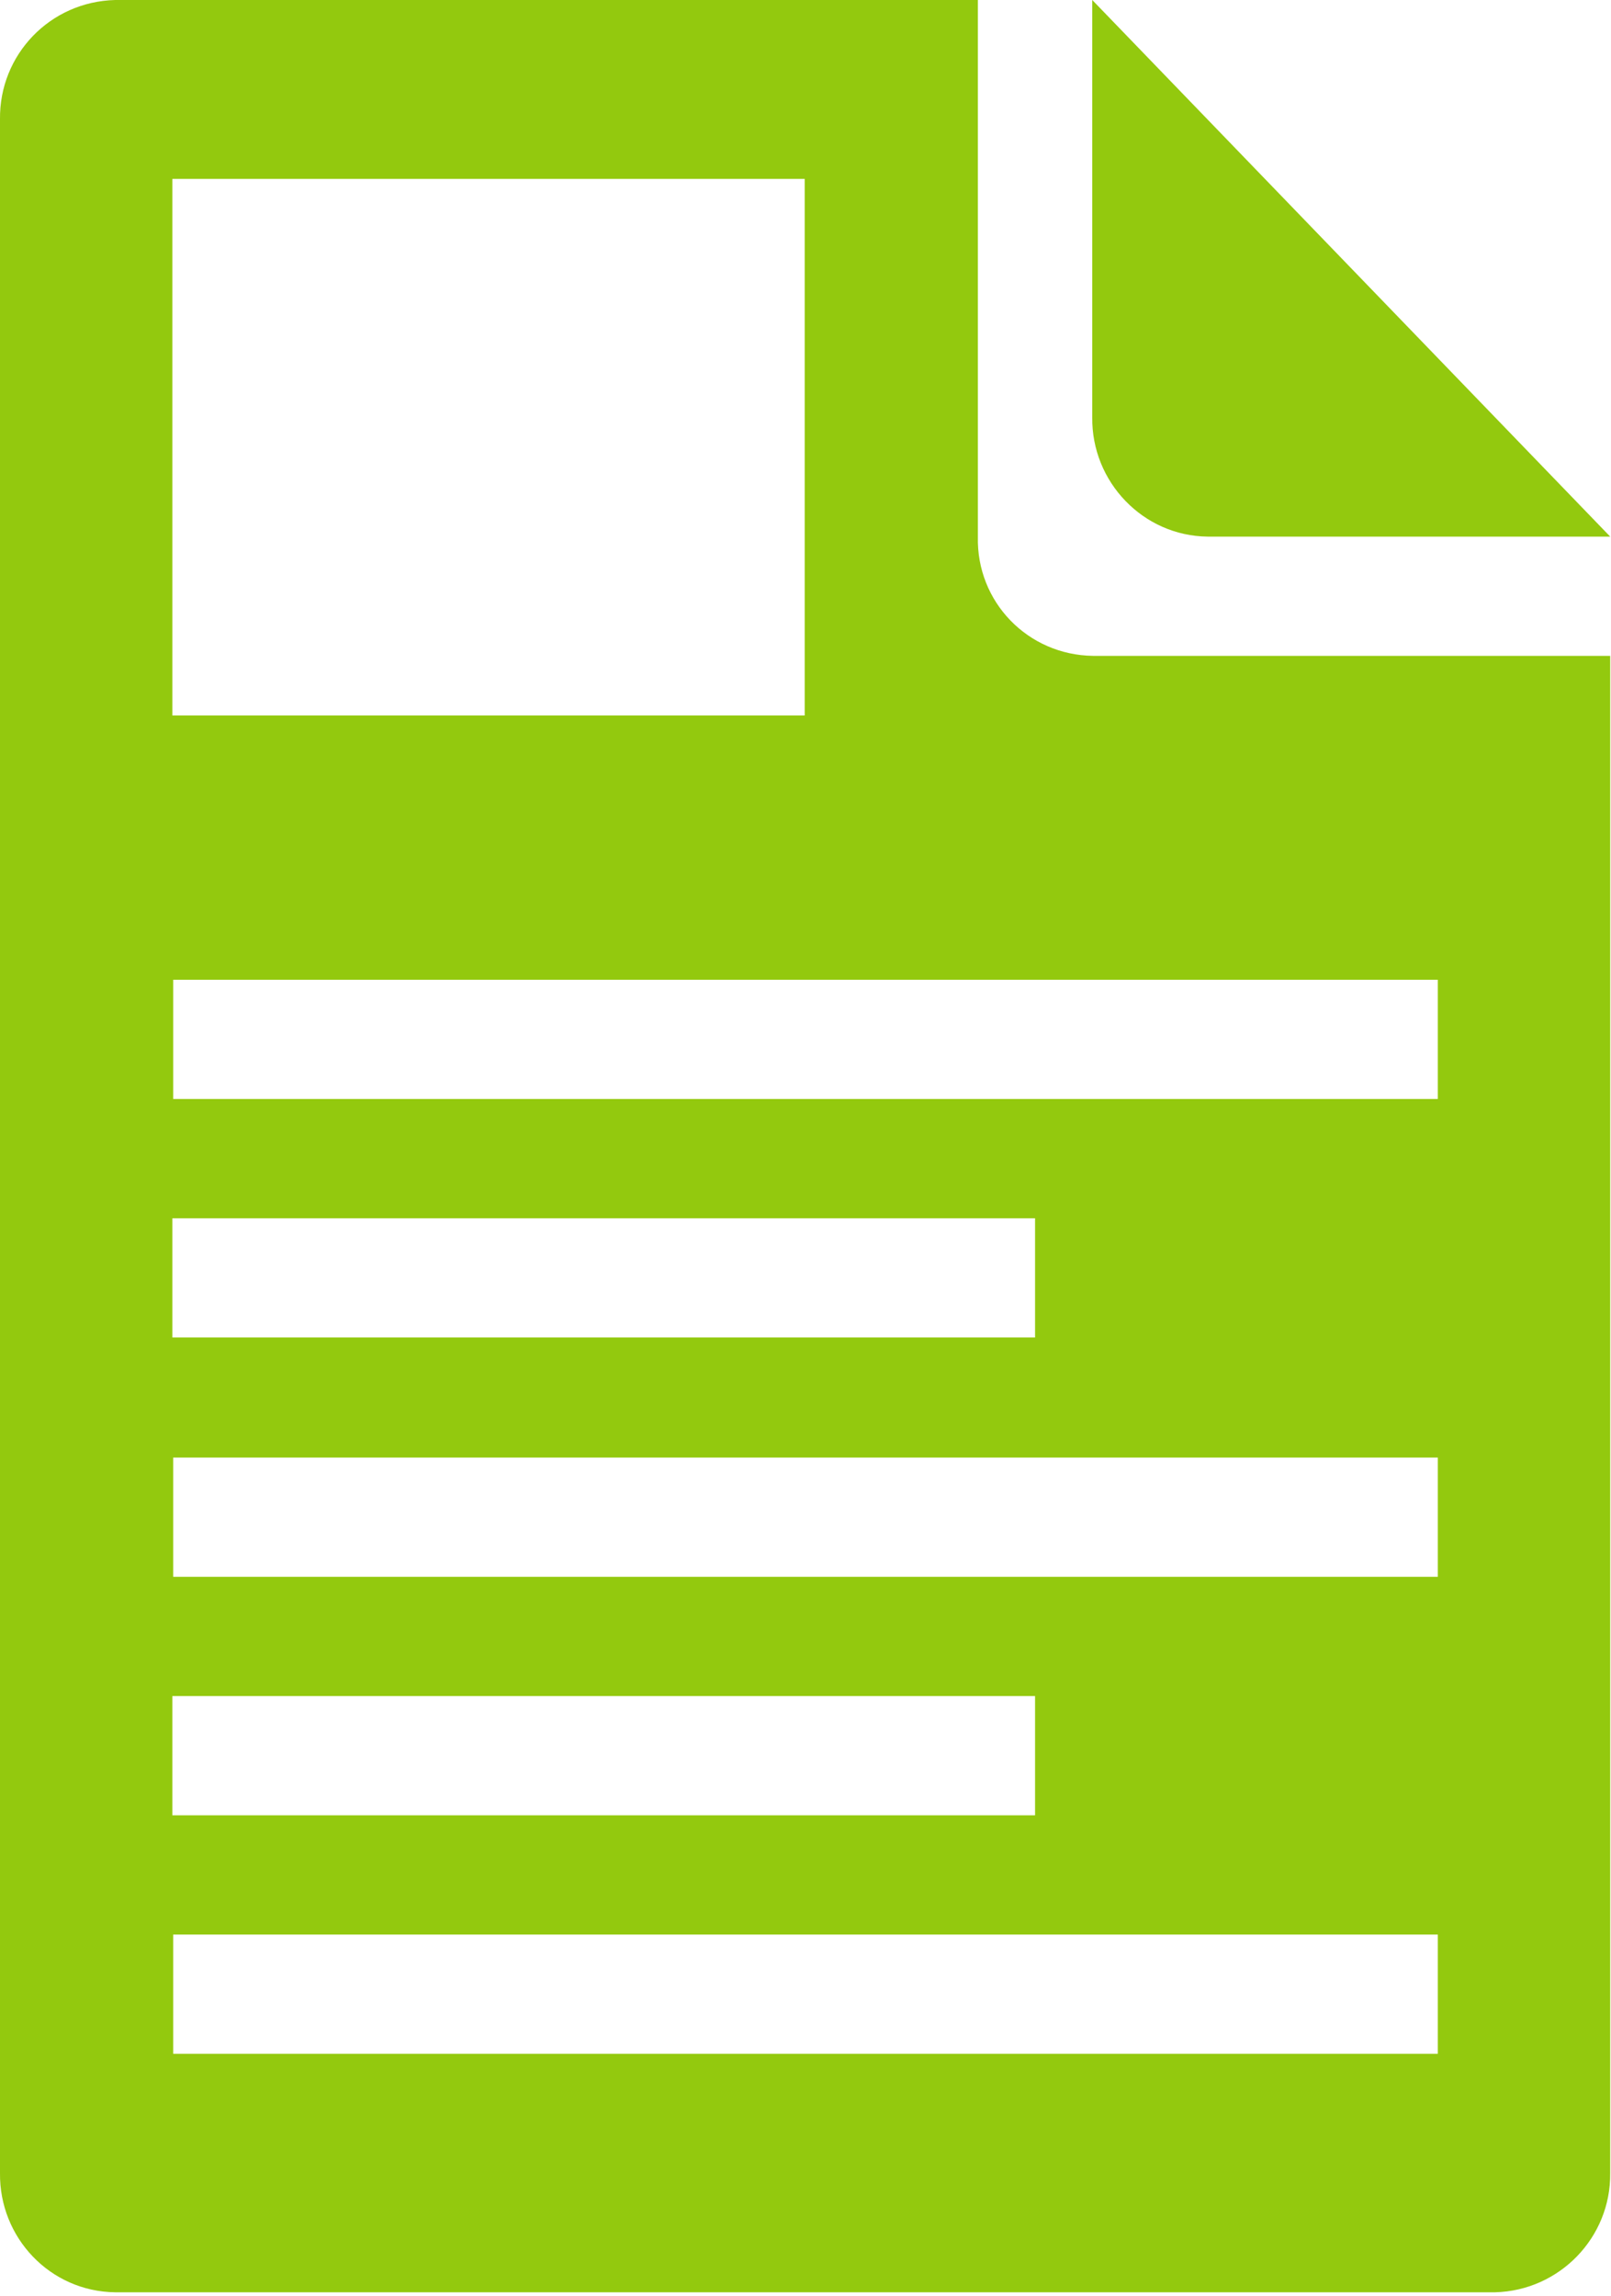 <?xml version="1.0" encoding="utf-8"?>
<!-- Generator: Adobe Illustrator 21.0.0, SVG Export Plug-In . SVG Version: 6.00 Build 0)  -->
<svg version="1.1" id="Layer_1" xmlns="http://www.w3.org/2000/svg" xmlns:xlink="http://www.w3.org/1999/xlink" x="0px" y="0px"
	 viewBox="0 0 200 285" style="enable-background:new 0 0 200 285;" xml:space="preserve">
<style type="text/css">
	.st0{fill:#93c90e;}
</style>
<path style="fill:#93c90e" id="White_Papers_Icon" class="st0" d="M121.4,66.6V0H14.3C6.2,0.2-0.1,6.8,0,14.8v254.9c-0.1,8,6.2,14.7,14.3,14.8h171.3
	c8-0.2,14.4-6.8,14.3-14.8V81.4h-64.2C127.6,81.3,121.2,74.7,121.4,66.6z M21.4,22.2h78.5v66.6H21.4V22.2z M21.4,151.2h107.1v14.8
	H21.4V151.2z M21.4,210.5h107.1v14.8H21.4V210.5z M178.5,254.9h-157v-14.8h157V254.9z M178.5,195.7h-157v-14.8h157V195.7z
	 M178.5,136.4h-157v-14.8h157V136.4z M149.9,66.6h50L135.6,0v51.8C135.5,59.8,141.9,66.5,149.9,66.6z"/>
</svg>
